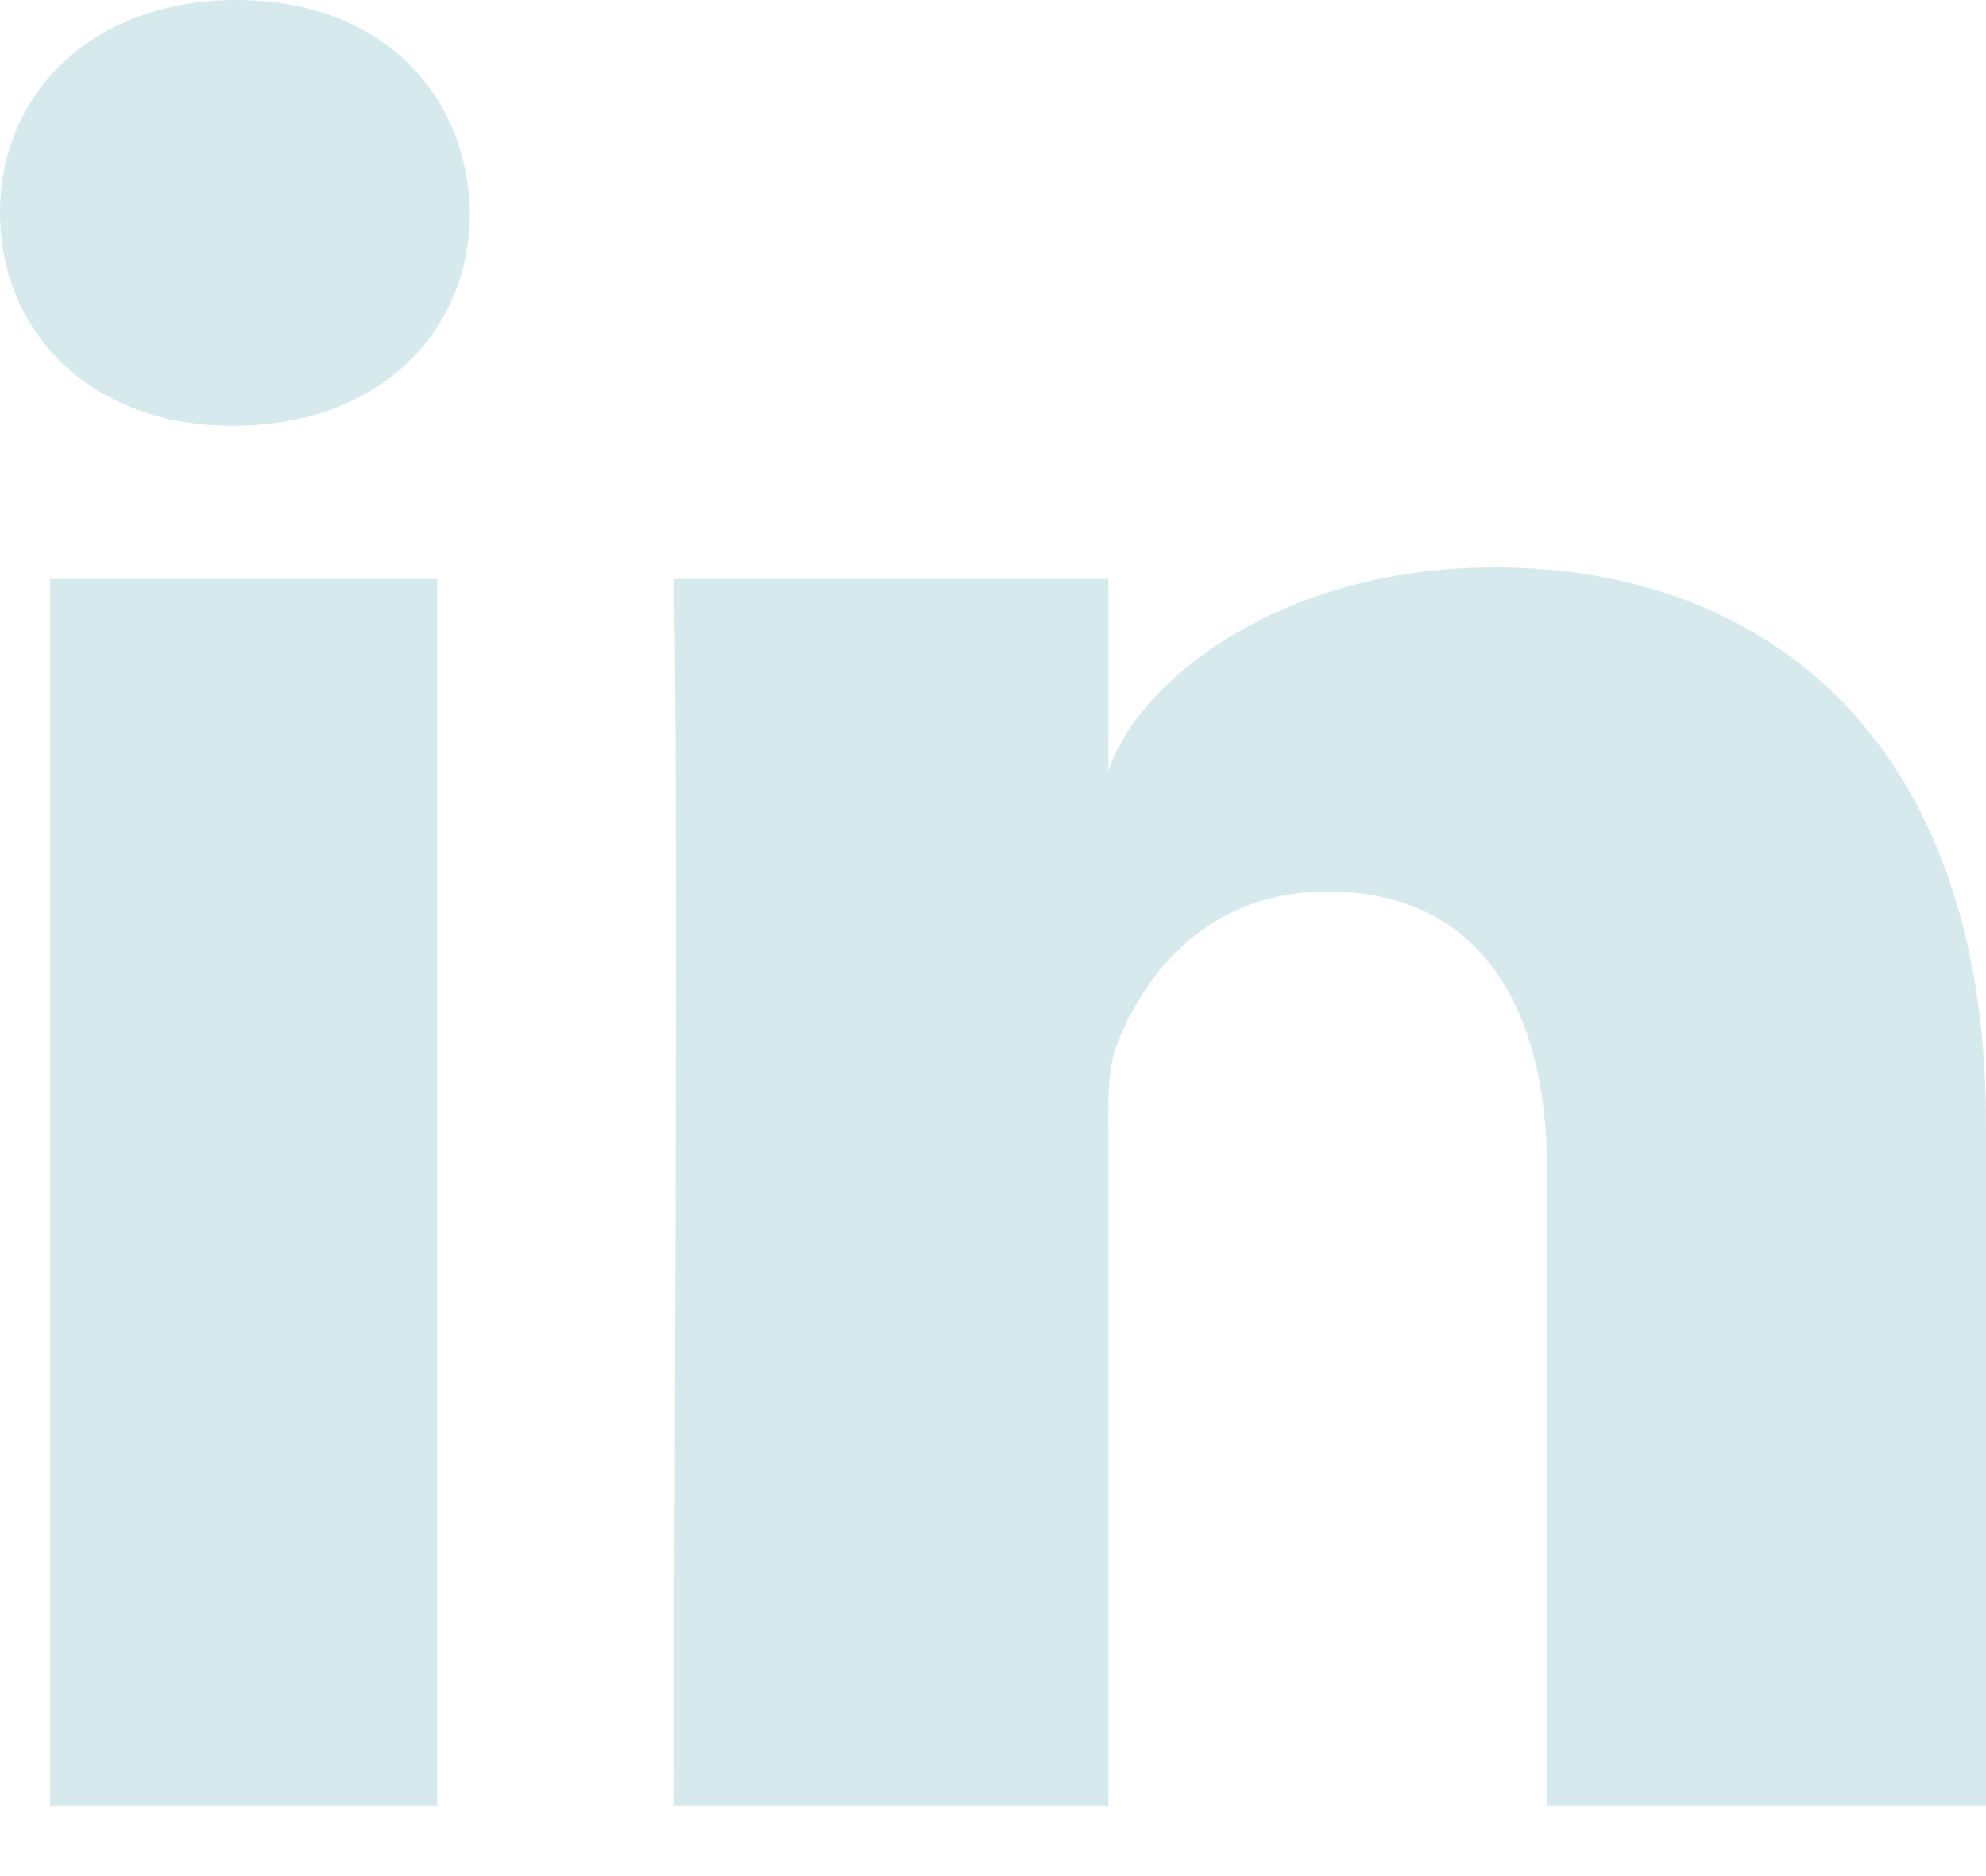 <svg width="18" height="17" viewBox="0 0 18 17" fill="none" xmlns="http://www.w3.org/2000/svg">
<g id="linkedin 1" clip-path="url(#clip0_1_113)">
<path id="Vector" fill-rule="evenodd" clip-rule="evenodd" d="M18 16.364H14.022V10.611C14.022 9.106 13.4 8.078 12.031 8.078C10.985 8.078 10.402 8.771 10.132 9.44C10.03 9.68 10.046 10.014 10.046 10.348V16.364H6.104C6.104 16.364 6.155 6.174 6.104 5.247H10.046V6.992C10.279 6.229 11.538 5.141 13.547 5.141C16.041 5.141 18 6.739 18 10.183V16.364ZM2.119 3.857H2.093C0.824 3.857 0 3.007 0 1.93C0 0.832 0.848 0 2.143 0C3.438 0 4.234 0.83 4.259 1.927C4.259 3.004 3.438 3.857 2.119 3.857ZM0.454 5.247H3.962V16.364H0.454V5.247Z" fill="#D6E9ED"/>
</g>
<defs>
<clipPath id="clip0_1_113">
<rect width="18" height="16.364" fill="white"/>
</clipPath>
</defs>
</svg>
